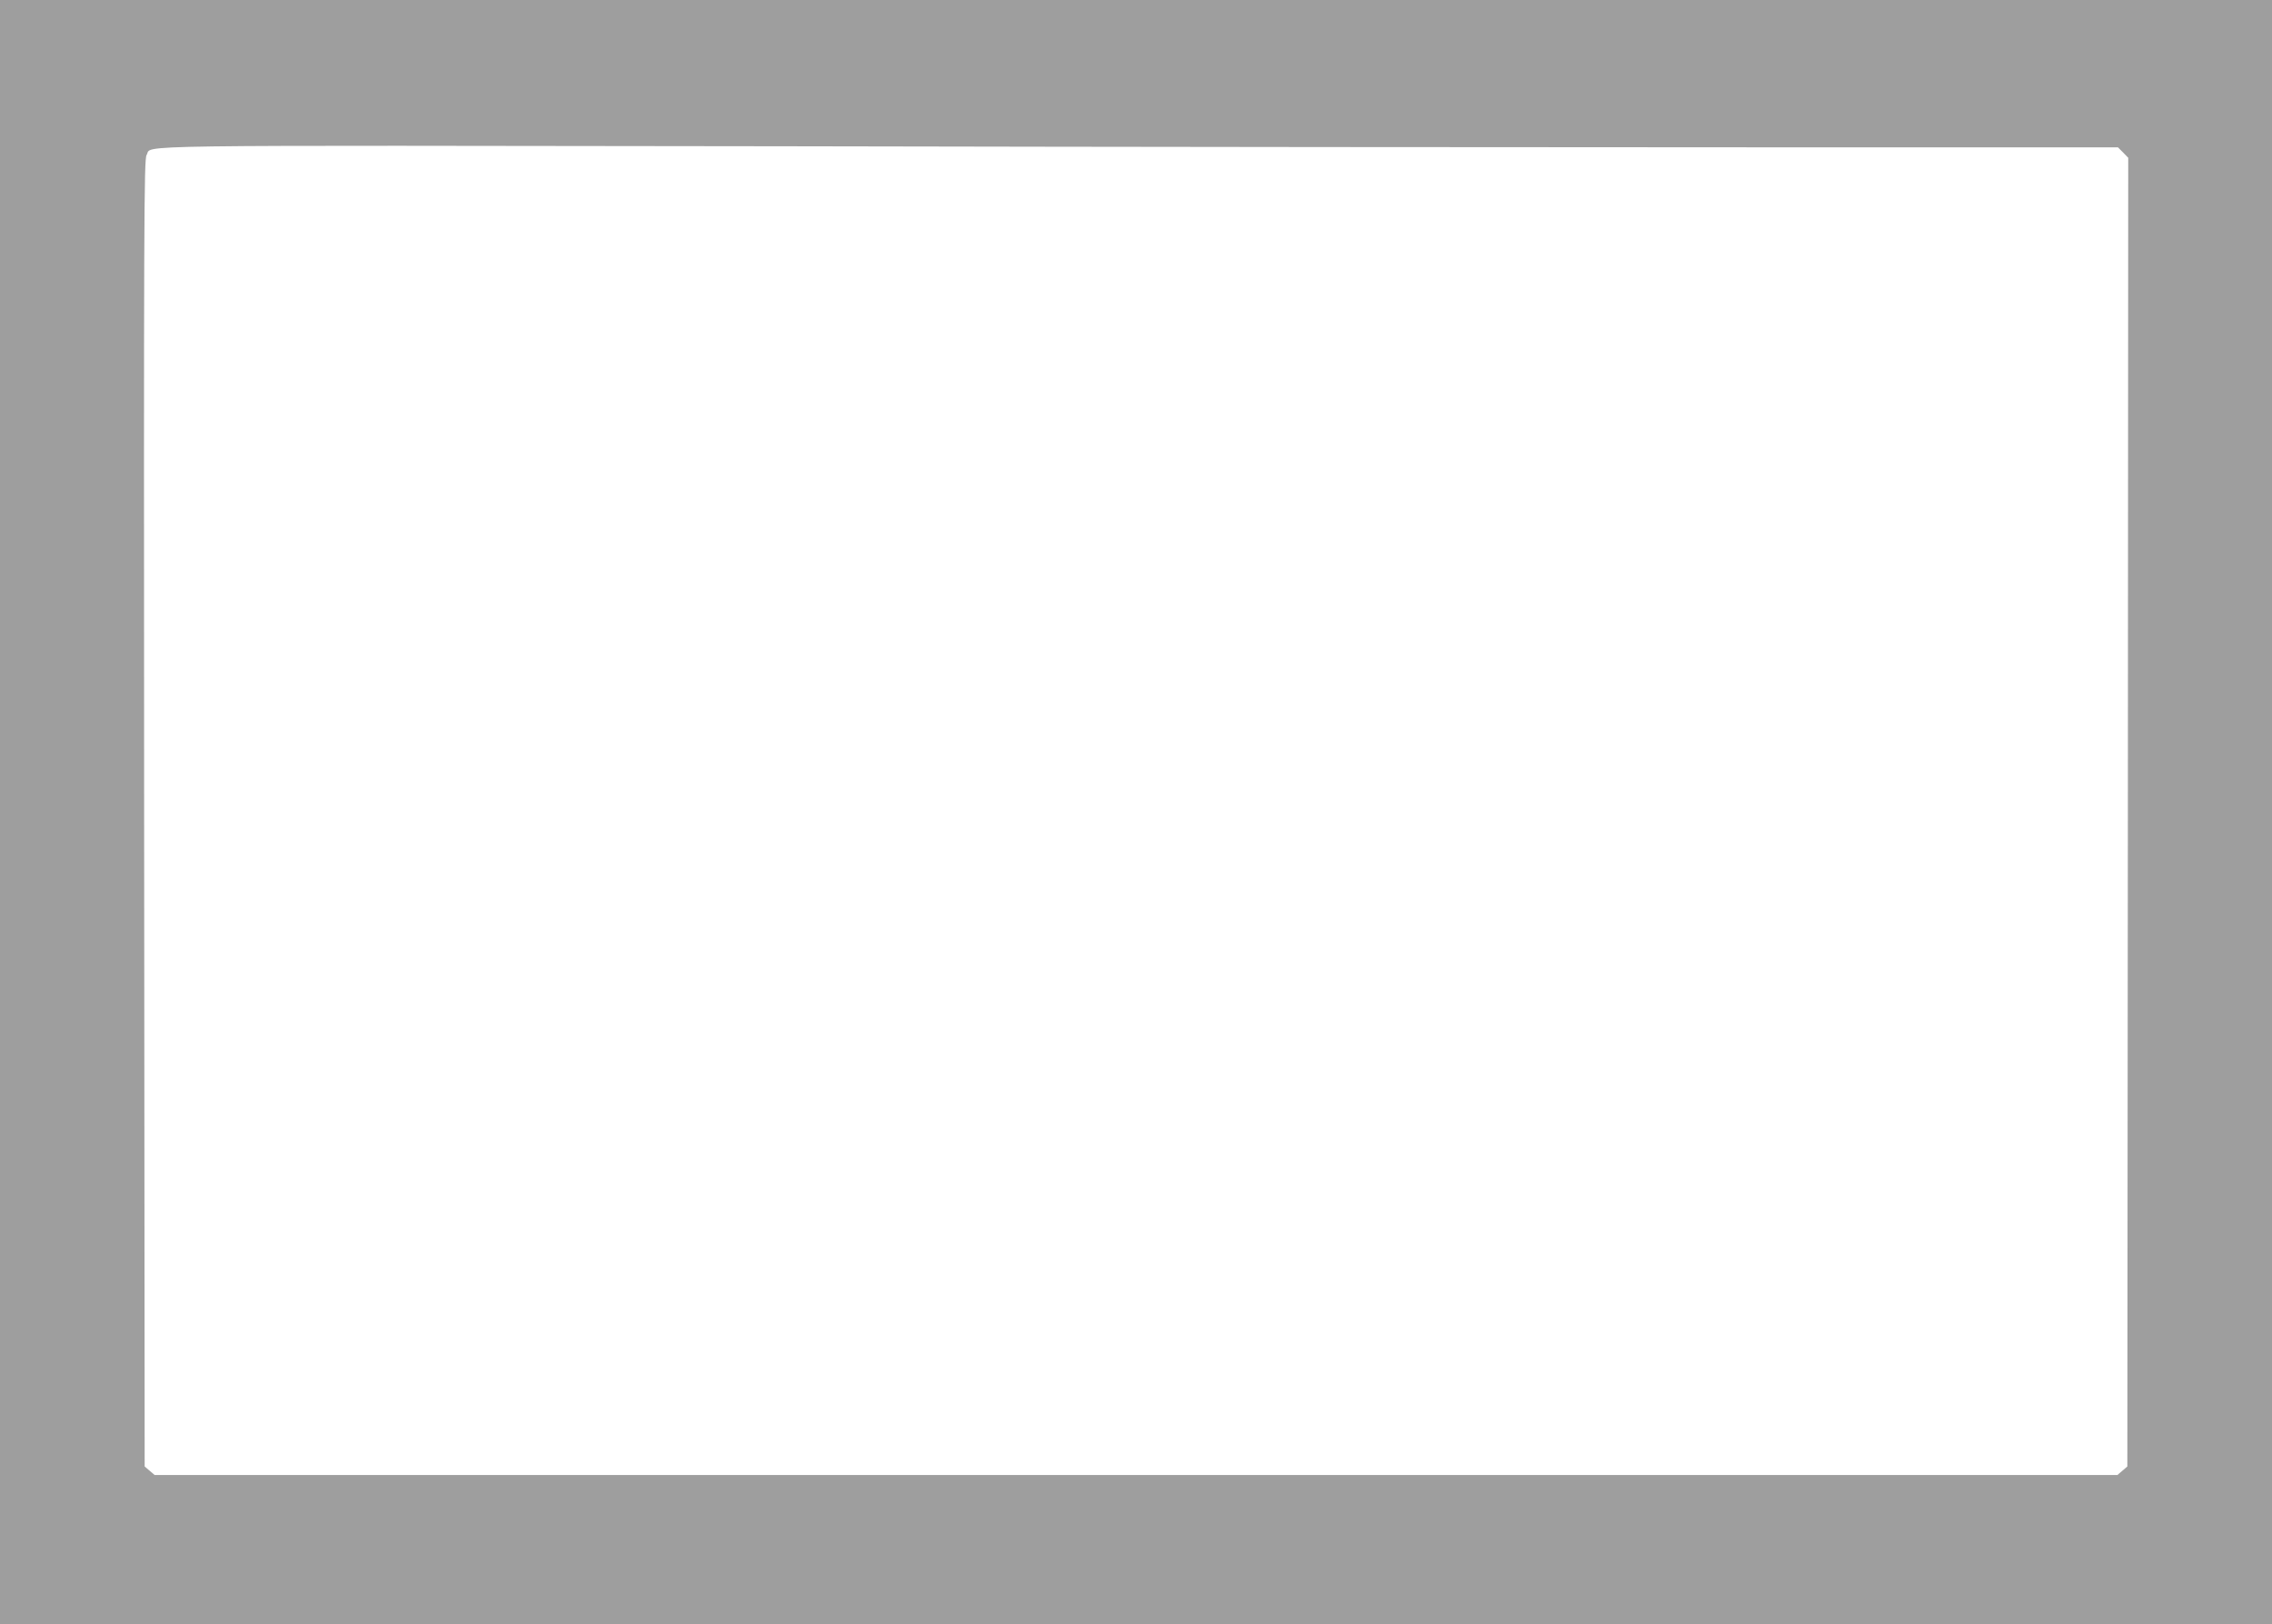<?xml version="1.0" standalone="no"?>
<!DOCTYPE svg PUBLIC "-//W3C//DTD SVG 20010904//EN"
 "http://www.w3.org/TR/2001/REC-SVG-20010904/DTD/svg10.dtd">
<svg version="1.0" xmlns="http://www.w3.org/2000/svg"
 width="1280pt" height="915pt" viewBox="0 0 1280 915"
 preserveAspectRatio="xMidYMid meet">
<g transform="translate(0,915) scale(0.1,-0.1)"
fill="#9e9e9e" stroke="none">
<path d="M0 4575 l0 -4575 6400 0 6400 0 0 4575 0 4575 -6400 0 -6400 0 0
-4575z m9918 3745 l2014 0 29 -29 29 -30 -2 -3686 -3 -3687 -28 -24 -28 -24
-5529 0 -5529 0 -28 24 -28 24 -3 3683 c-2 3341 -1 3685 14 3706 37 58 -231
54 3579 49 1925 -4 4406 -6 5513 -6z"/>
</g>
</svg>
